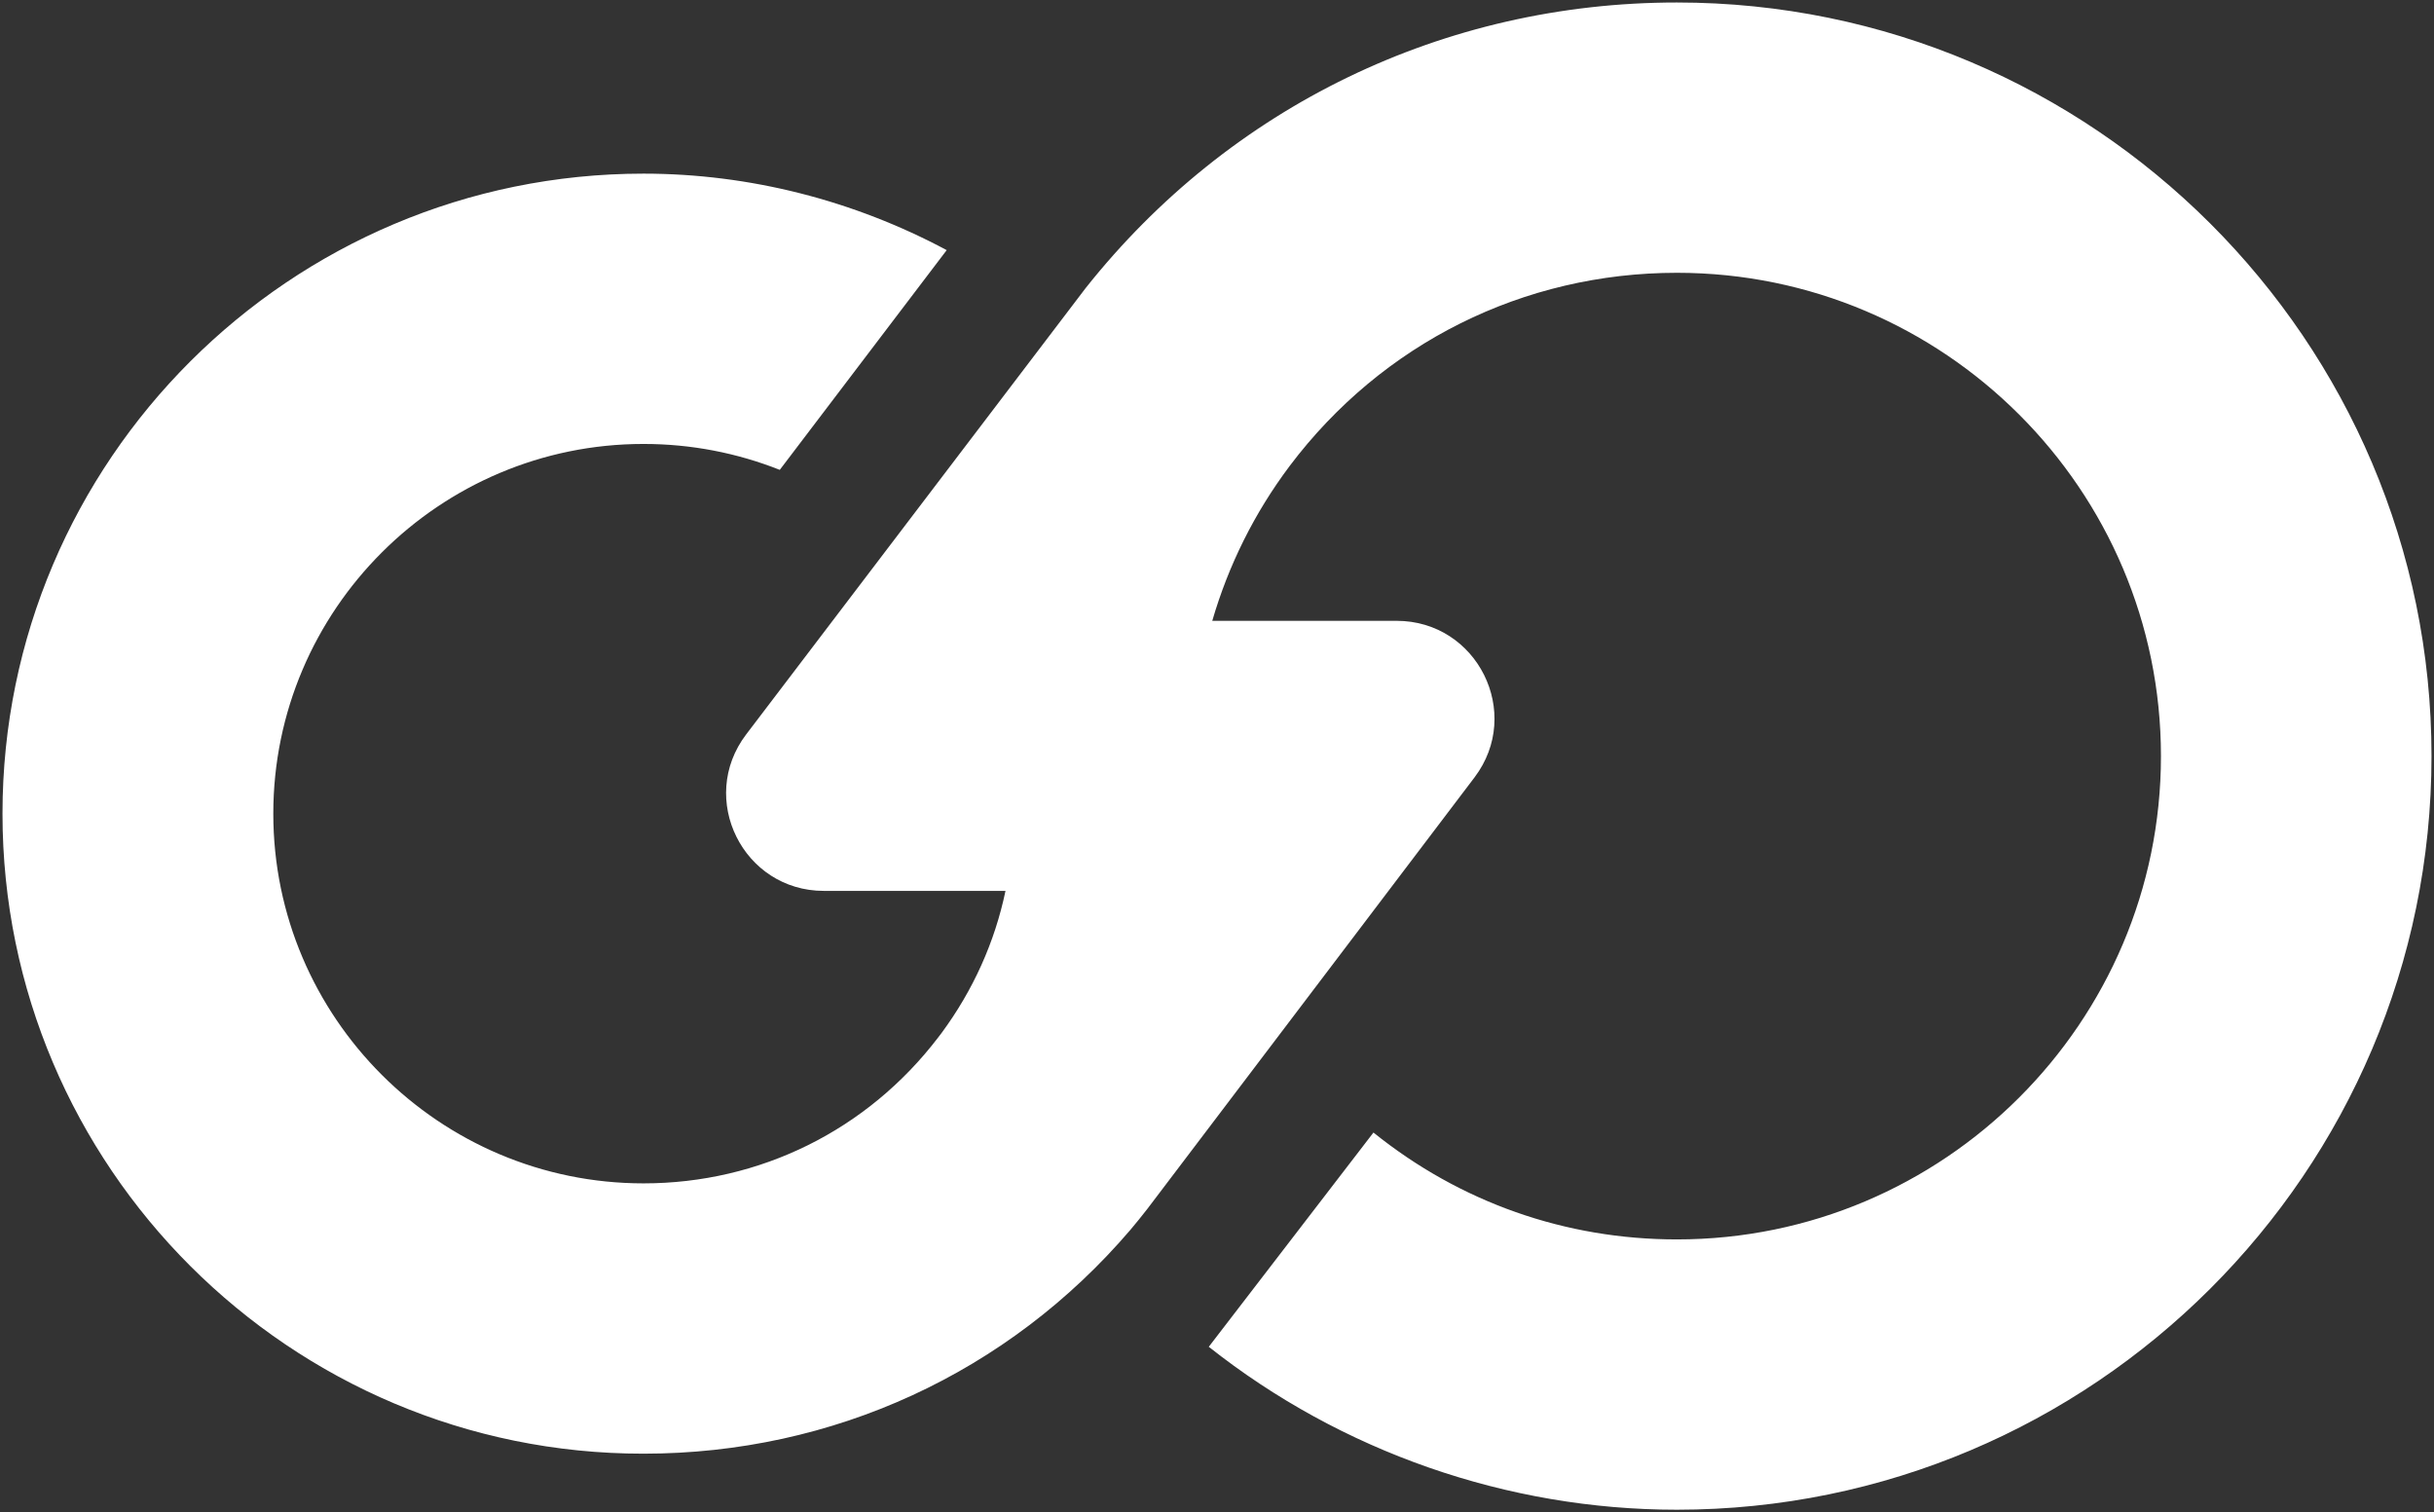 <?xml version="1.0" encoding="utf-8"?>
<!-- Generator: Adobe Illustrator 27.5.0, SVG Export Plug-In . SVG Version: 6.00 Build 0)  -->
<svg version="1.1" id="레이어_1" xmlns="http://www.w3.org/2000/svg" xmlns:xlink="http://www.w3.org/1999/xlink" x="0px"
	 y="0px" viewBox="0 0 977 607" style="enable-background:new 0 0 977 607;" xml:space="preserve">
<rect x="0" y="0" width="977" height="607" fill="#333333" stroke="none"/>
<style type="text/css">
	.st0{fill:#fff;}
</style>
<path class="st0" d="M460.5,485.3c-2.2,2.8-4.5,5.7-6.8,8.4c-49,57.3-119.3,89.8-195.4,89.8C116.4,583.6,1,468.3,1,326.6
	C1,184.9,116.4,69.7,258.3,69.7c42.6,0,84.5,10.8,121.7,30.7l-67,88.2c-17.2-6.8-35.6-10.4-54.7-10.4
	c-81.9,0-148.6,66.6-148.6,148.4c0,81.8,66.7,148.4,148.6,148.4c46.8,0,89.9-21.4,118.3-58.6l1.3-1.7c12.7-17.2,21.4-36.5,25.7-57.1
	h-72.9c-32.4,0-50.8-37-31.2-62.8l136.3-179.2C493.6,42.8,579.6,1,673.1,1C840.1,1,976,136.7,976,303.5S840.1,606,673.1,606
	c-68.1,0-134.7-23.3-187.9-65.4l66.1-86c34.8,28,77,42.9,121.8,42.9c107.1,0,194.3-87,194.3-194s-87.1-194-194.3-194
	c-61.6,0-118.3,28.3-155.4,77.5c-14.2,18.9-24.6,39.9-31.1,62.2h74c32.4,0,50.8,37,31.3,62.8L460.5,485.3z"/>
</svg>
